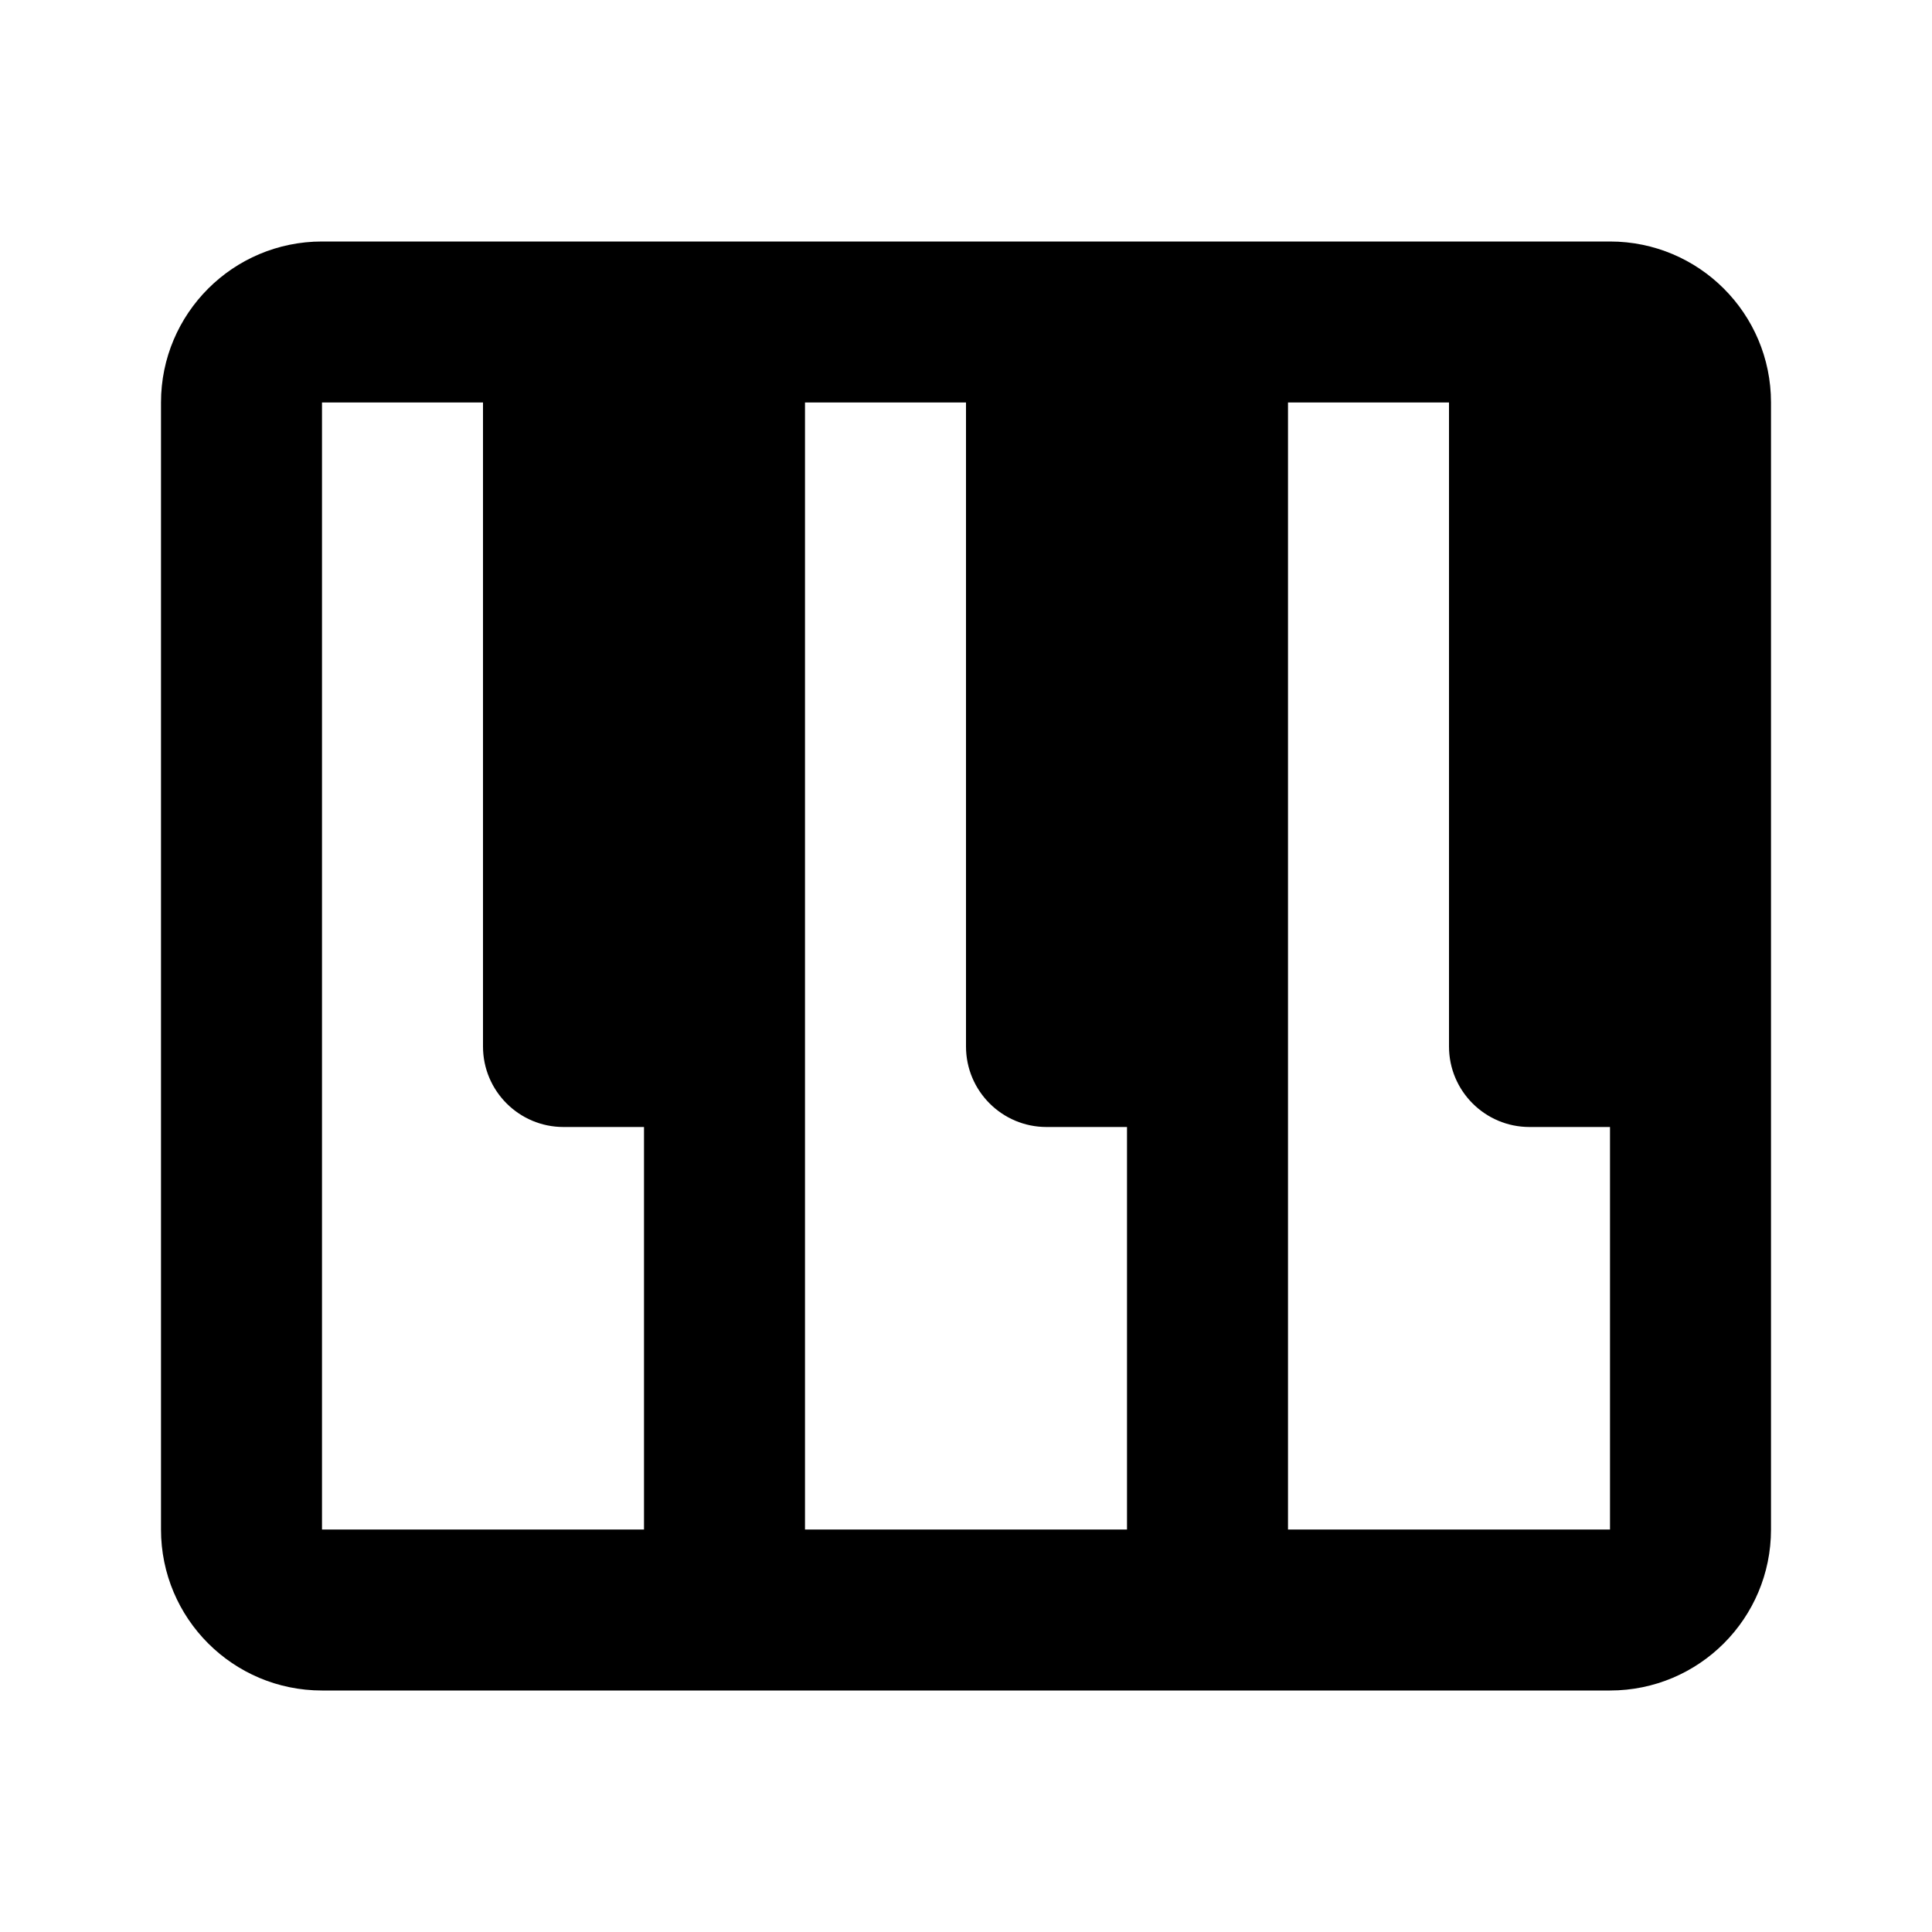 <?xml version="1.0" encoding="utf-8"?>
<svg width="800px" height="800px" viewBox="0 0 24 24" fill="none" xmlns="http://www.w3.org/2000/svg">
<path fill-rule="evenodd" clip-rule="evenodd" d="M2 5C2 3.895 2.895 3 4 3H7H9H13H15H19H20C21.105 3 22 3.895 22 5V13V19C22 20.105 21.105 21 20 21H15H9H4C2.895 21 2 20.105 2 19V5ZM20 14H19C18.448 14 18 13.552 18 13V5H16V13V19H20V14ZM14 19V14H13C12.448 14 12 13.552 12 13V5H10V13V19H14ZM8 19V14H7C6.448 14 6 13.552 6 13V5H4V19H8Z" fill="#000000"/>
</svg>
